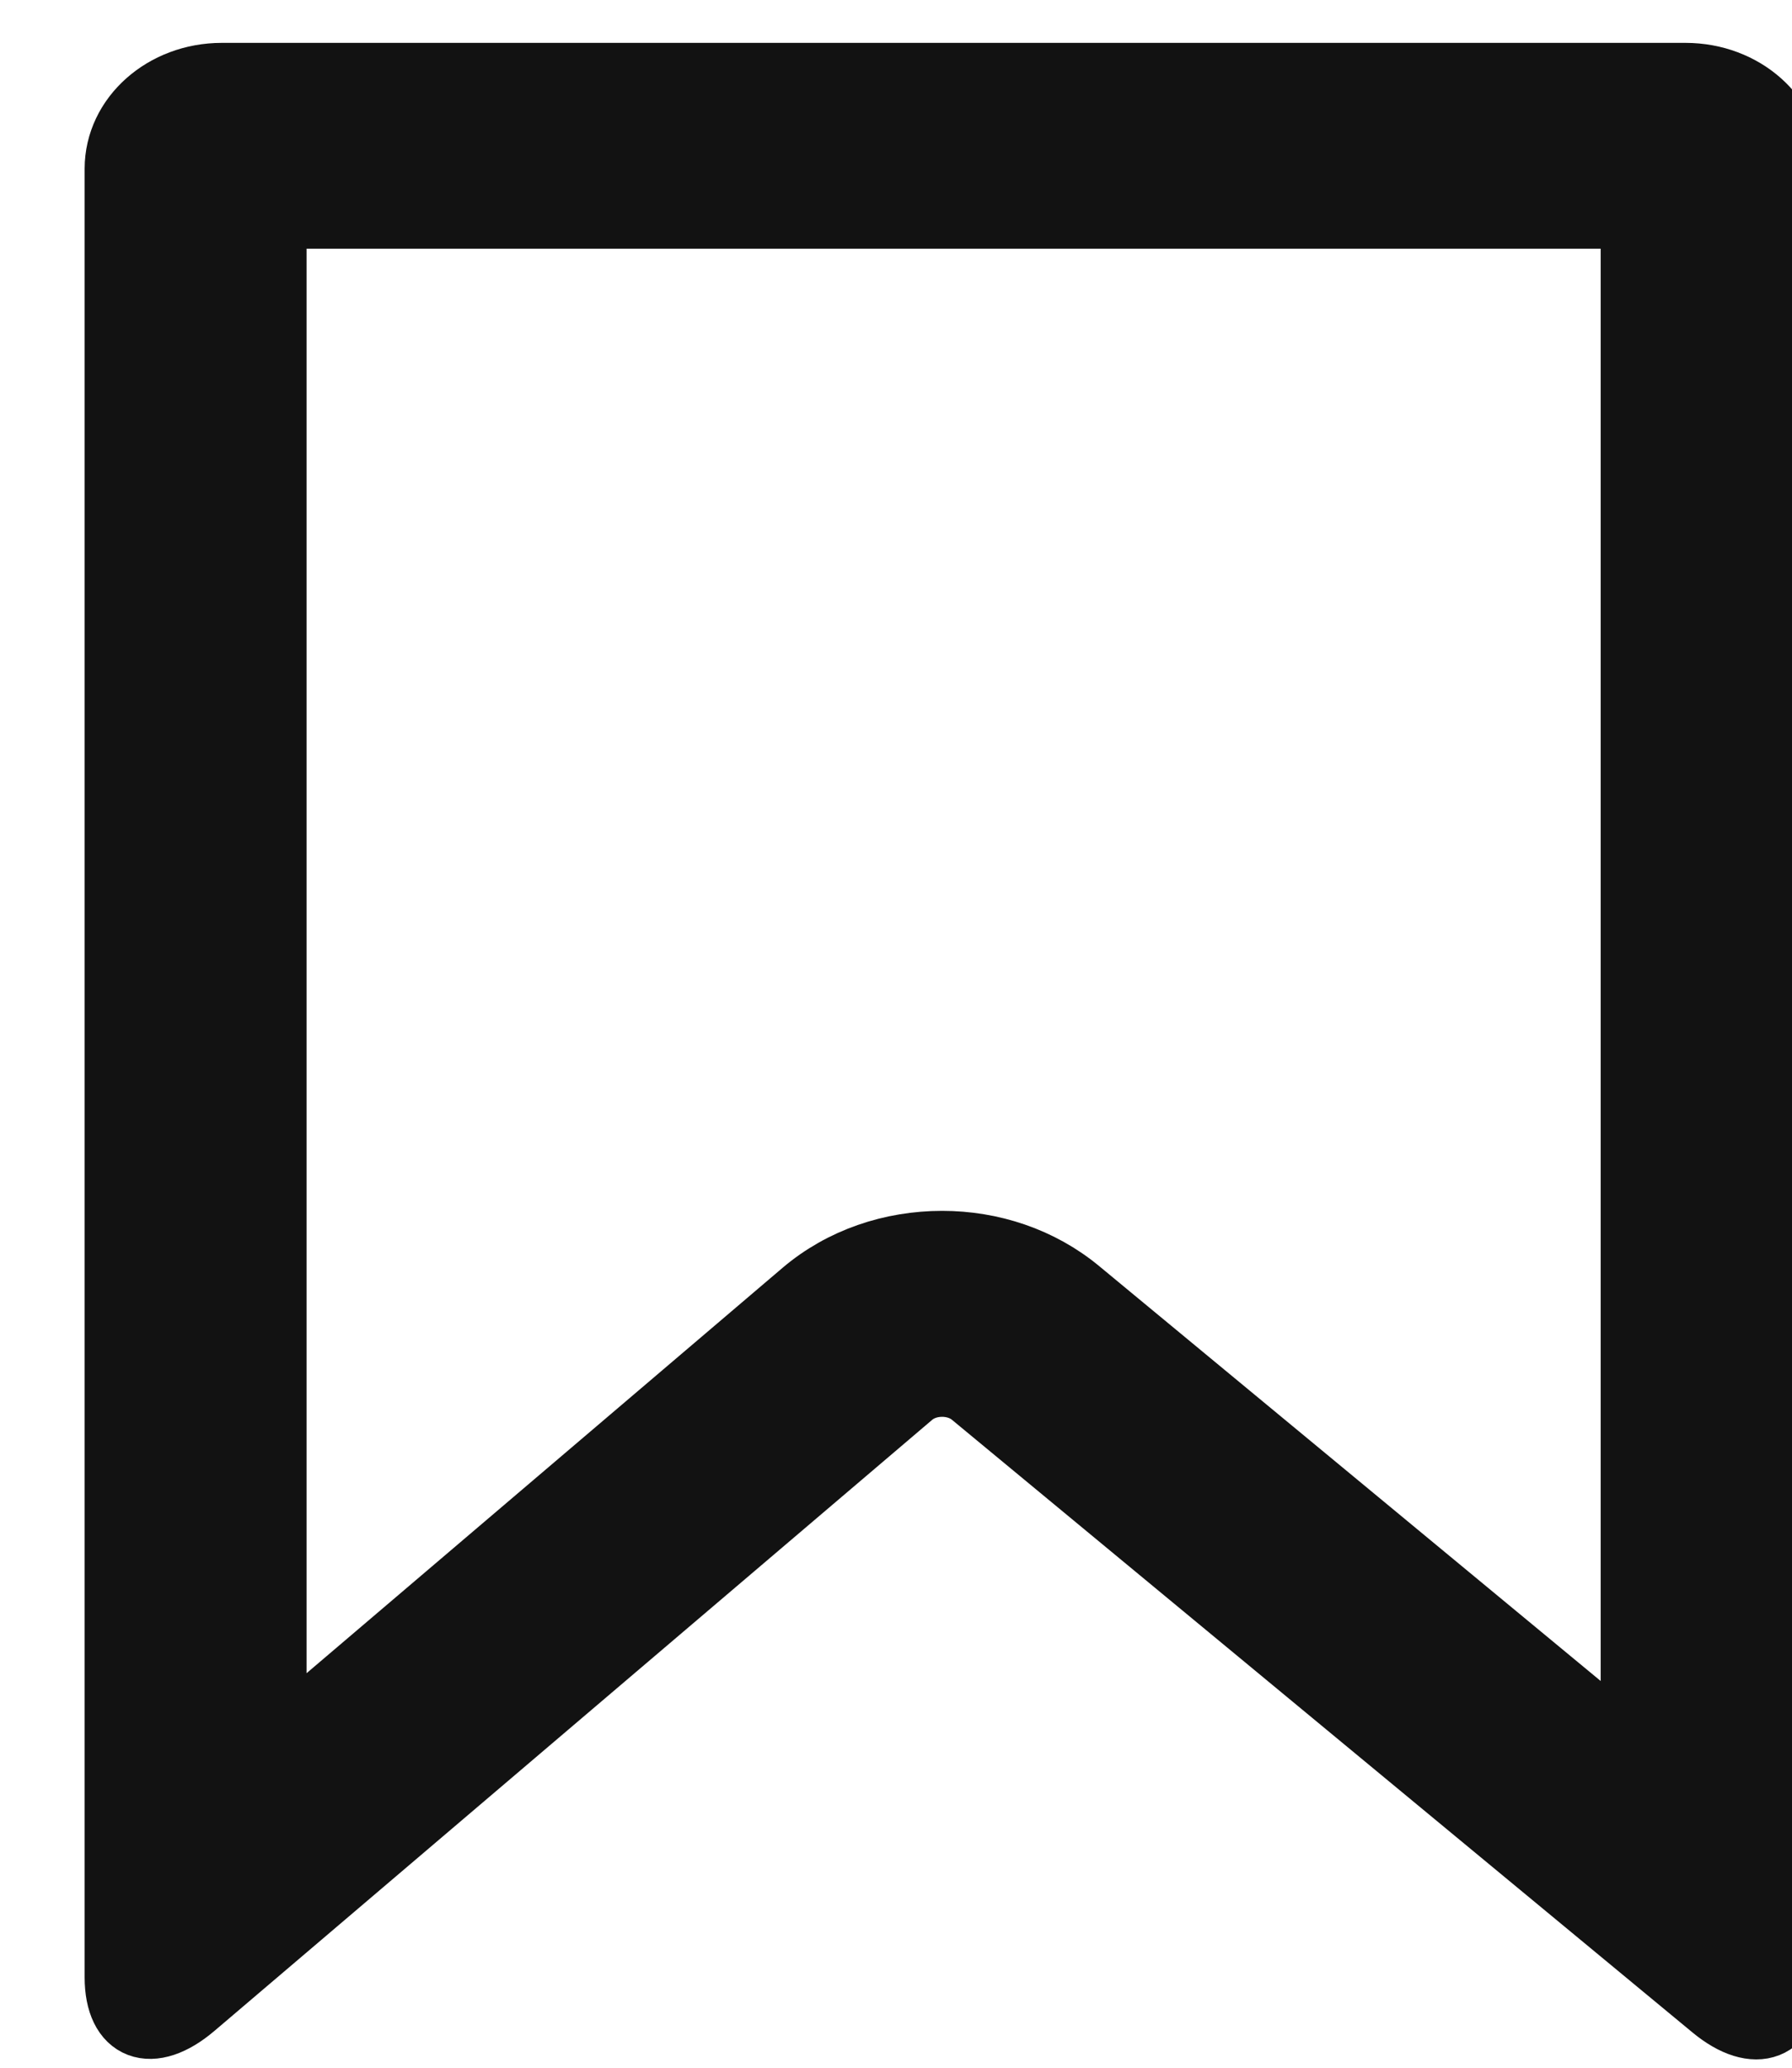 <svg width="13" height="15" viewBox="0 0 13 15" fill="none" xmlns="http://www.w3.org/2000/svg">
<path d="M12.227 0.547H1.609C1.191 0.547 0.85 0.849 0.85 1.224V14.344C0.85 14.718 1.097 14.814 1.404 14.552L6.611 10.119C6.732 10.017 6.933 10.017 7.054 10.116L12.428 14.562C12.736 14.817 12.986 14.718 12.986 14.344V1.224C12.986 0.849 12.648 0.547 12.227 0.547ZM11.848 12.696L7.824 9.367C7.544 9.135 7.191 9.02 6.835 9.02C6.47 9.02 6.11 9.139 5.83 9.377L1.988 12.649V1.568H11.848V12.696Z" fill="#121212" stroke="#121212" stroke-width="0.472"/>
</svg>
